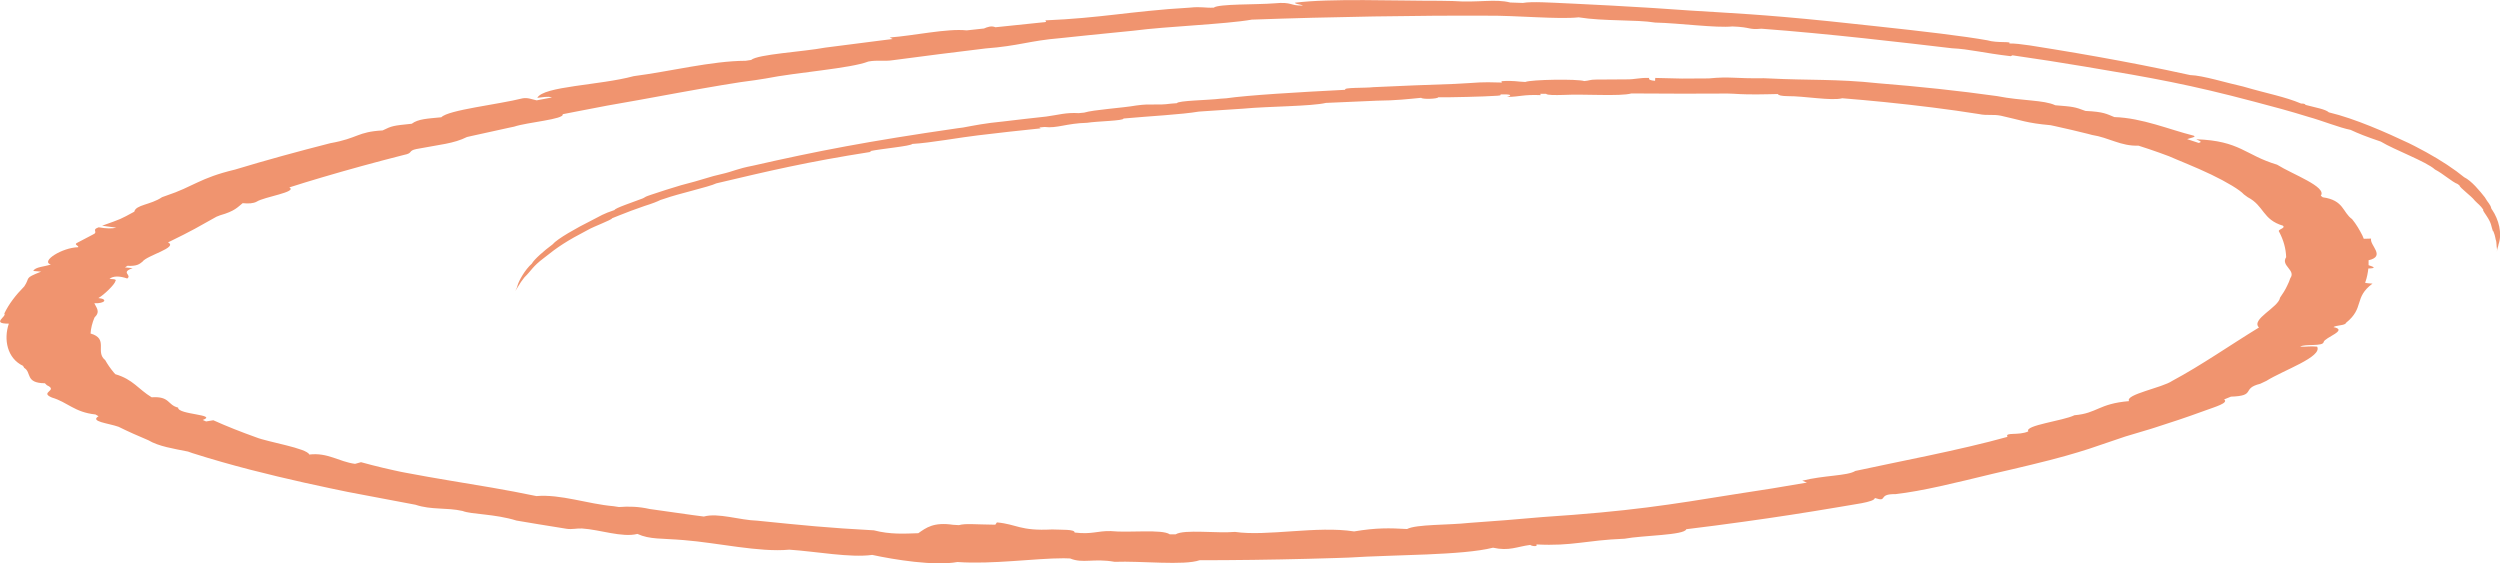 <svg xmlns="http://www.w3.org/2000/svg" id="_&#x421;&#x43B;&#x43E;&#x439;_2" data-name="&#x421;&#x43B;&#x43E;&#x439; 2" viewBox="0 0 520.52 117.27"><defs><style>      .cls-1 {        fill: #f0946f;        fill-rule: evenodd;        stroke-width: 0px;      }    </style></defs><g id="Grid"><path class="cls-1" d="M518.87,43.69l-.18-.33c-.11-.74-.7-1.16-1.33-2.28-1.03-1.31-2.79-3.46-4.3-4.18l-1.63-1.26c-2.44-1.78-5.35-3.53-8.68-5.23l-1.2-.6c-4.58-2.16-11.15-5.1-16.67-6.42-.69-.66-2.82-1-4.93-1.57.23-.05-.22-.31-.84-.26-3.5-1.47-6.86-2.02-12.09-3.55-3.37-.73-8.36-2.31-11.01-2.38-3.31-.73-6.7-1.43-10.16-2.11-5.89-1.15-11.97-2.24-18.22-3.26-3.21-.5-7.09-1.25-9.31-1.21.69-.52-2.46-.03-4.53-.66-5.02-.89-12.87-1.82-23.36-2.95l-9.64-1.03c-14.29-1.45-20.11-1.66-28.75-2.21l-7.61-.52-1.28-.08c-5.12-.31-10.26-.6-15.47-.84l-1.3-.06c-3.47-.15-7.45-.43-9.31-.09l-2.62-.09c-3.21-.82-6.58.08-11.98-.31l-2.69-.05c-9.33.02-22.88-.54-30.19.41.15.31,1.31.34,1.68.58-2.75.08-2.16-.81-5.91-.46-3.66.3-11.72.09-12.64.9-1.86.09-2.55-.26-5.03,0-2.16.13-2.97.19-4.4.3l-4.24.39c-2.42.24-4.65.5-6.85.75-4.42.5-8.76.96-14.58,1.21.24.2.42.39-.71.43l-9.64,1c-.9-.36-1.67-.05-2.4.26l-3.59.39c-4.15-.43-10.92,1.1-16.04,1.48l.62.32-2.35.29-11.7,1.5c-4.61.87-14.04,1.37-15.42,2.57l-1.14.17c-7.09.03-15.75,2.23-23.3,3.2-7.11,1.92-18.84,2.08-20.08,4.52,1.04-.09,2.14-.39,3.06-.09l-3.19.61c-.97-.2-1.87-.62-2.94-.42-5.09,1.29-15.45,2.4-16.91,3.94-2.92.29-4.81.34-6.16,1.35-3.92.4-4.09.43-6.06,1.39-5.31.29-5.04,1.61-10.9,2.66-6.82,1.74-13.46,3.56-19.83,5.49-7.42,1.77-8.61,3.54-14.37,5.45l-.83.3c-2.38,1.62-5.46,1.55-5.78,3.02-3,1.63-2.57,1.44-6.7,2.92l2.96.41c-.87.21-2.07.21-3.68-.08-1.66.59.13.97-1.27,1.55l-3.28,1.72c-.64.35.48.56.29.88-3.32.06-7.9,2.94-5.7,3.59-1.19.45-3.31.5-3.64,1.35l1.63.14c-3.66,1.45-2.2,1.12-3.51,3.07-1.81,1.83-3.24,3.71-4.16,5.65.6.61-2.87,2.13.94,2.11-1.12,3.3-.34,7.23,2.96,8.79l.24.42c1.59.93.14,3.17,4.31,3.2l.41.41c2.51,1.13-1.67,1.44,1.06,2.57,3.28.97,4.68,3.06,9.06,3.52l.64.37c-1.88,1.11,1.99,1.43,4.16,2.19,1.93.96,4.03,1.89,6.2,2.8,2.15,1.29,5.31,1.77,8.26,2.36l.9.32c8.38,2.66,16,4.51,23.33,6.16l5.54,1.2,3.46.72,2.73.52,11.42,2.16c3.3,1.11,6.47.54,9.79,1.29,1.84.74,6.66.58,11.23,2,3.06.52,6.12,1.03,9.25,1.52l1.17.19c1.17.18,2.1-.12,3.24-.06,3.68.23,8.36,1.94,11.52,1.13,2.58,1.19,5.03.89,9.69,1.29,6.95.55,15.7,2.58,21.92,1.99,5.61.37,12.7,1.73,17.28,1.09,4.45.97,12.96,2.36,17.74,1.48,7.25.52,16.15-.78,22.12-.78l1.34.04c2.7,1.11,4.82-.08,9.27.7,5.48-.21,14.44.81,17.68-.33l5.41-.02c7.66-.05,15.32-.2,22.94-.44l2.69-.09c9.62-.62,23.69-.44,30.06-2.06,3.36.75,4.92-.21,7.75-.58.28.26,1.64.44,1.28-.1,7.57.39,10.16-.87,18.36-1.19,3.77-.71,12.49-.71,12.85-1.98,4.04-.49,8.02-1.01,11.95-1.56,6.68-.92,13.18-1.93,19.5-3,3.1-.58,7.78-1.05,7.81-1.94,2.85.95.45-.88,4.28-.8,5.7-.66,12.09-2.26,20.49-4.29,2.65-.59,5.2-1.22,7.78-1.83,5.66-1.36,9.14-2.38,12.02-3.31l7.58-2.57,5.35-1.6.85-.27c3.37-1.07,6.67-2.17,9.75-3.3l.78-.28c2.04-.75,4.85-1.55,3.84-2.27l1.42-.58c5.39-.17,2.06-1.68,6.1-2.68l1.29-.61c3.55-2.23,11.7-4.99,10.56-7.12-1.54-.16-2.2.07-3.53,0,.91-.63,4.79.03,4.89-.98.24-.96,5.22-2.45,2.04-3.09.52-.42,2.48-.31,2.6-.88,3.93-3.15,1.56-5.23,5.53-8.18-.95-.05-1.85-.1-1.46-.39.31-.91.49-1.83.59-2.75,1.9-.05,1-.38.05-.69v-1.03c3.65-.83.18-3.12.52-4.51l-1.52.04-.29-.69c-.58-1.14-1.23-2.28-2.14-3.4-2-1.41-1.68-3.94-6.11-4.55l-.41-.33c1.37-1.84-5.91-4.45-9.1-6.46-6.68-1.99-7.67-4.98-16.83-5.29.41.25,1.54.53.49.76-.76-.27-1.57-.53-2.39-.79.65-.24,2.1-.47,1.33-.73-5.03-1.25-10.67-3.68-16.48-3.86-1.61-.64-2.16-1.1-6.02-1.28-2.26-.85-2.51-.88-6.27-1.18-2.44-1.14-6.86-.87-12.14-1.91-7.93-1.11-16.27-2-24.83-2.68-8.41-.91-14.54-.58-22.52-.99l-1.21-.05c-6.08.1-6.94-.4-11.45.04-5.96.06-5.24.06-11.15-.1l-.04.6c-.96-.07-1.42-.26-1.21-.6-2.34-.06-2.73.33-4.95.3l-6.16.04c-1.24,0-1.45.25-2.43.31-1.38-.47-11.08-.32-12.26.19-1.68-.05-2.46-.35-4.98-.16l.1.28c-5.23-.15-3.84-.01-9.76.28-5.69.19-11.36.41-16.99.68-1.66.21-6.45.02-5.85.55-9.59.48-20.41,1.13-24.79,1.77l-1.17.08c-2.67.33-8.83.38-9.12.94l-1.17.09c-3.37.44-3.87-.08-7.22.38-3.02.53-8.93.88-10.9,1.49l-1.13.11c-2.7-.16-4.24.37-6.77.71-2.99.33-5.97.66-8.91,1.02-3.94.38-6.04.83-8.44,1.27l-1.08.14c-18.66,2.7-29.32,4.77-42.54,7.78-3.68.72-3.87,1.13-6.77,1.8-2.15.45-3.97,1.2-8.3,2.29-2.14.63-4.17,1.29-6.15,1.95l-.72.25c-.73.25-.62.35-1.15.56-1.81.71-5.79,2.01-5.82,2.4-2.4.8-2.86,1.18-4.83,2.19-3.01,1.5-7.13,3.81-8.08,4.97-1.74,1.28-3.86,3.14-4.31,4-1.45,1.27-2.72,3.62-2.95,4.45-.14.38-.11.35-.07.32l-.29.65-.16.32,1.21-1.93.71-.95c1.57-1.53,1.64-2.21,4.06-4.03,2.87-2.31,4.78-3.57,9.1-5.82,1.33-.78,5.03-2.1,5.11-2.46l1.29-.52c1.69-.69,3.53-1.37,5.42-2.02,1.75-.55,2.71-.94,3.35-1.26l.75-.24c3.03-1.09,9.34-2.47,10.88-3.22,10.97-2.59,18.69-4.44,32.28-6.57l-.34-.13c2.51-.53,8.5-1.04,8.86-1.51,3.64-.19,10.31-1.41,13.72-1.79,4.28-.52,8.63-1,13.02-1.45l-.3-.18,1.1-.11c2.58.33,4.54-.76,8.86-.87,2.13-.34,7.7-.41,7.57-.89,5.48-.5,12.09-.83,15.68-1.44l1.15-.08,8.07-.53c5.28-.5,14.17-.47,17.25-1.2l10.56-.46c4.12-.04,6.53-.34,9.27-.6.22.34,3.46.24,3.55-.11,2.14.04,9.81-.14,11.85-.3.71-.03,1.39-.07,1.09-.3,2.22-.06,2.58.17,1.38.53,2.78-.04,3.33-.53,7.01-.38l-.08-.28h1.19c.28.32,1.95.28,3.62.24,4.37-.23,11.79.35,14.17-.31,9.74.08,12.06.04,20.03.02l1.17.04c.98.07,1.89.1,2.73.12.12,0,1.49.03,2.11.02,1.54,0,3.09-.06,4.45-.08.1.26.7.42,2,.44,3.52-.03,9.17,1.03,11.41.44,2.96.24,5.89.5,8.76.79,6.83.69,13.45,1.51,19.69,2.5,1.68.37,2.92,0,4.59.35,4.2.92,5.3,1.53,10.32,1.97l.9.19c2.37.52,4.68,1.06,6.91,1.62l.82.22c3.52.54,6.01,2.37,9.68,2.23l2.2.72c1.42.49,2.86.98,4.17,1.49,1.72.77,5.51,2.24,8.78,3.81,3.27,1.57,6.02,3.23,6.8,4.13l.79.58c3.46,1.8,3.06,4.66,7.33,5.93.68.57-1.28.76-.77,1.3.92,1.74,1.39,3.5,1.45,5.26-1.2,1.78,2.1,2.68.86,4.38-.18.52-.37,1.04-.65,1.56-.38.83-.9,1.66-1.48,2.48-.29,2.04-6.16,4.52-4.39,6.22-6.01,3.67-12.01,7.88-18.05,11.11-2.1,1.45-9.89,2.83-9,4.22-6.37.53-6.61,2.54-11.37,2.94-2.33,1.16-10.48,2.1-9.6,3.36-2.01.93-4.97.09-4.34,1.14-9.81,2.75-23.48,5.3-31.69,7.1-1.59,1.04-6.58.89-11.04,2.03l.97.39c-4.79.84-9.69,1.63-14.7,2.38-14.3,2.3-21.99,3.58-40.37,4.8-5.05.46-10.17.86-15.33,1.22-4.25.47-10.92.26-12.86,1.27-3.65-.21-6.38-.28-11.02.5-7.71-1.21-18.15,1.07-24.8.1-3.75.34-10.57-.58-12.35.5h-1.24c-1.58-1.12-8.57-.28-12.25-.67-2.88-.07-3.91.74-7.56.3.07-.72-2.77-.54-4.68-.64-6.73.35-7.31-1.09-11.49-1.47l-.34.48c-4.36-.05-6.19-.3-7.57.09l-1.21-.07c-4.07-.6-5.6.6-7.25,1.75-2.82.09-5.82.3-9.25-.6-9.6-.51-14.72-1.04-24.29-2.01-3.64-.1-8.15-1.69-11.11-.86l-2.29-.3c-3.02-.41-6.02-.83-8.99-1.27-2.3-.52-4.37-.57-6.4-.41l-1.1-.17c-5.45-.47-11-2.54-16.08-2.11-6.36-1.33-12.22-2.26-18.16-3.25-2.95-.5-5.94-1.01-8.96-1.59l-1.14-.22-1.47-.32-2.15-.49c-1.54-.37-3.15-.77-4.64-1.19l-1.24.35c-3.37-.45-5.65-2.4-9.53-1.94-.46-1.31-8.69-2.62-11.03-3.57-3.2-1.14-6.2-2.33-8.95-3.57l-1.51.25-.69-.31c3.22-1.16-5.21-1.09-5.13-2.57-2.27-.56-1.67-2.41-5.51-2.15-2.77-1.67-3.87-3.74-7.57-4.81l-.32-.36c-.71-.85-1.3-1.71-1.78-2.57-2.17-1.72.79-4.44-3.05-5.54.07-1.12.36-2.23.82-3.33,1.3-1.24.37-2.05-.04-2.97,2.24.09,2.9-.89.84-1.08,1.14-.61,3.45-2.87,3.55-3.52.16-.22.24-.43-1.22-.47.72-.66,2.18-.62,3.69-.08,1.06-.79-1.51-1.24,1.13-2.16l-1.6-.15.5-.34c1.94.12,2.52-.35,3.12-.84.93-1.34,7.52-2.96,5.34-4.03,5.26-2.56,6.24-3.2,10.09-5.35l.74-.29c3.14-.89,3.65-1.7,4.71-2.53,1.23.13,2.23.06,2.91-.31,1.56-1.01,8.57-2.01,6.81-2.97,2.22-.71,4.49-1.41,6.81-2.09,5.48-1.62,11.17-3.18,17.03-4.67,2-.38.79-.85,2.62-1.23,4.92-.94,7.76-1.12,10.52-2.5l.96-.22,7.86-1.73,1-.21c2.72-.92,10.52-1.53,10.11-2.59l3.07-.6,6.19-1.19c6.24-1.02,23.91-4.49,30.81-5.3l2.17-.34c6.45-1.29,17.71-2.09,21.41-3.54,1.97-.36,3.21.02,5.14-.28,6.35-.85,12.78-1.66,19.25-2.44,7.05-.54,9.02-1.6,15.61-2.15l5.83-.61,9.39-.94c6.98-.91,19.05-1.33,24.62-2.3,16.64-.6,34.76-.89,49-.82,6.05-.06,14.92.8,19.04.34,5.28.85,11.96.44,15.93,1.09,5.12.12,12.65,1.15,16.09.81,4.02.15,3.23.73,6.03.47,14.1,1.05,29.72,2.9,39.66,4.07,3.76.18,6.49.98,12.25,1.65l.37-.18c5.14.74,10.18,1.52,15.09,2.35,14.39,2.4,21.84,3.75,35.28,7.31,3.84,1,7.6,2.02,11.09,3.11,3.17.88,6.64,2.31,8.93,2.75,1.69.79,3.17,1.38,6.29,2.44,2.83,1.72,9.54,4.19,11.28,5.81,1.73.89,3.6,2.62,4.72,3.02l.4.31c0,.45,2.45,2.17,3.17,3.14.7.74,1.11.93,1.78,1.9-.22.06.35.77.67,1.28,1.12,1.69.91,2.04,1.33,3.2h.09c.47,1.15.41,1.67.56,1.96l.06.32c.11,1.86.19,1.13.11,2.03.07-.81.29-1.06.35-1.57.8-2.27.05-5.15-1.33-7.2Z"></path></g></svg>